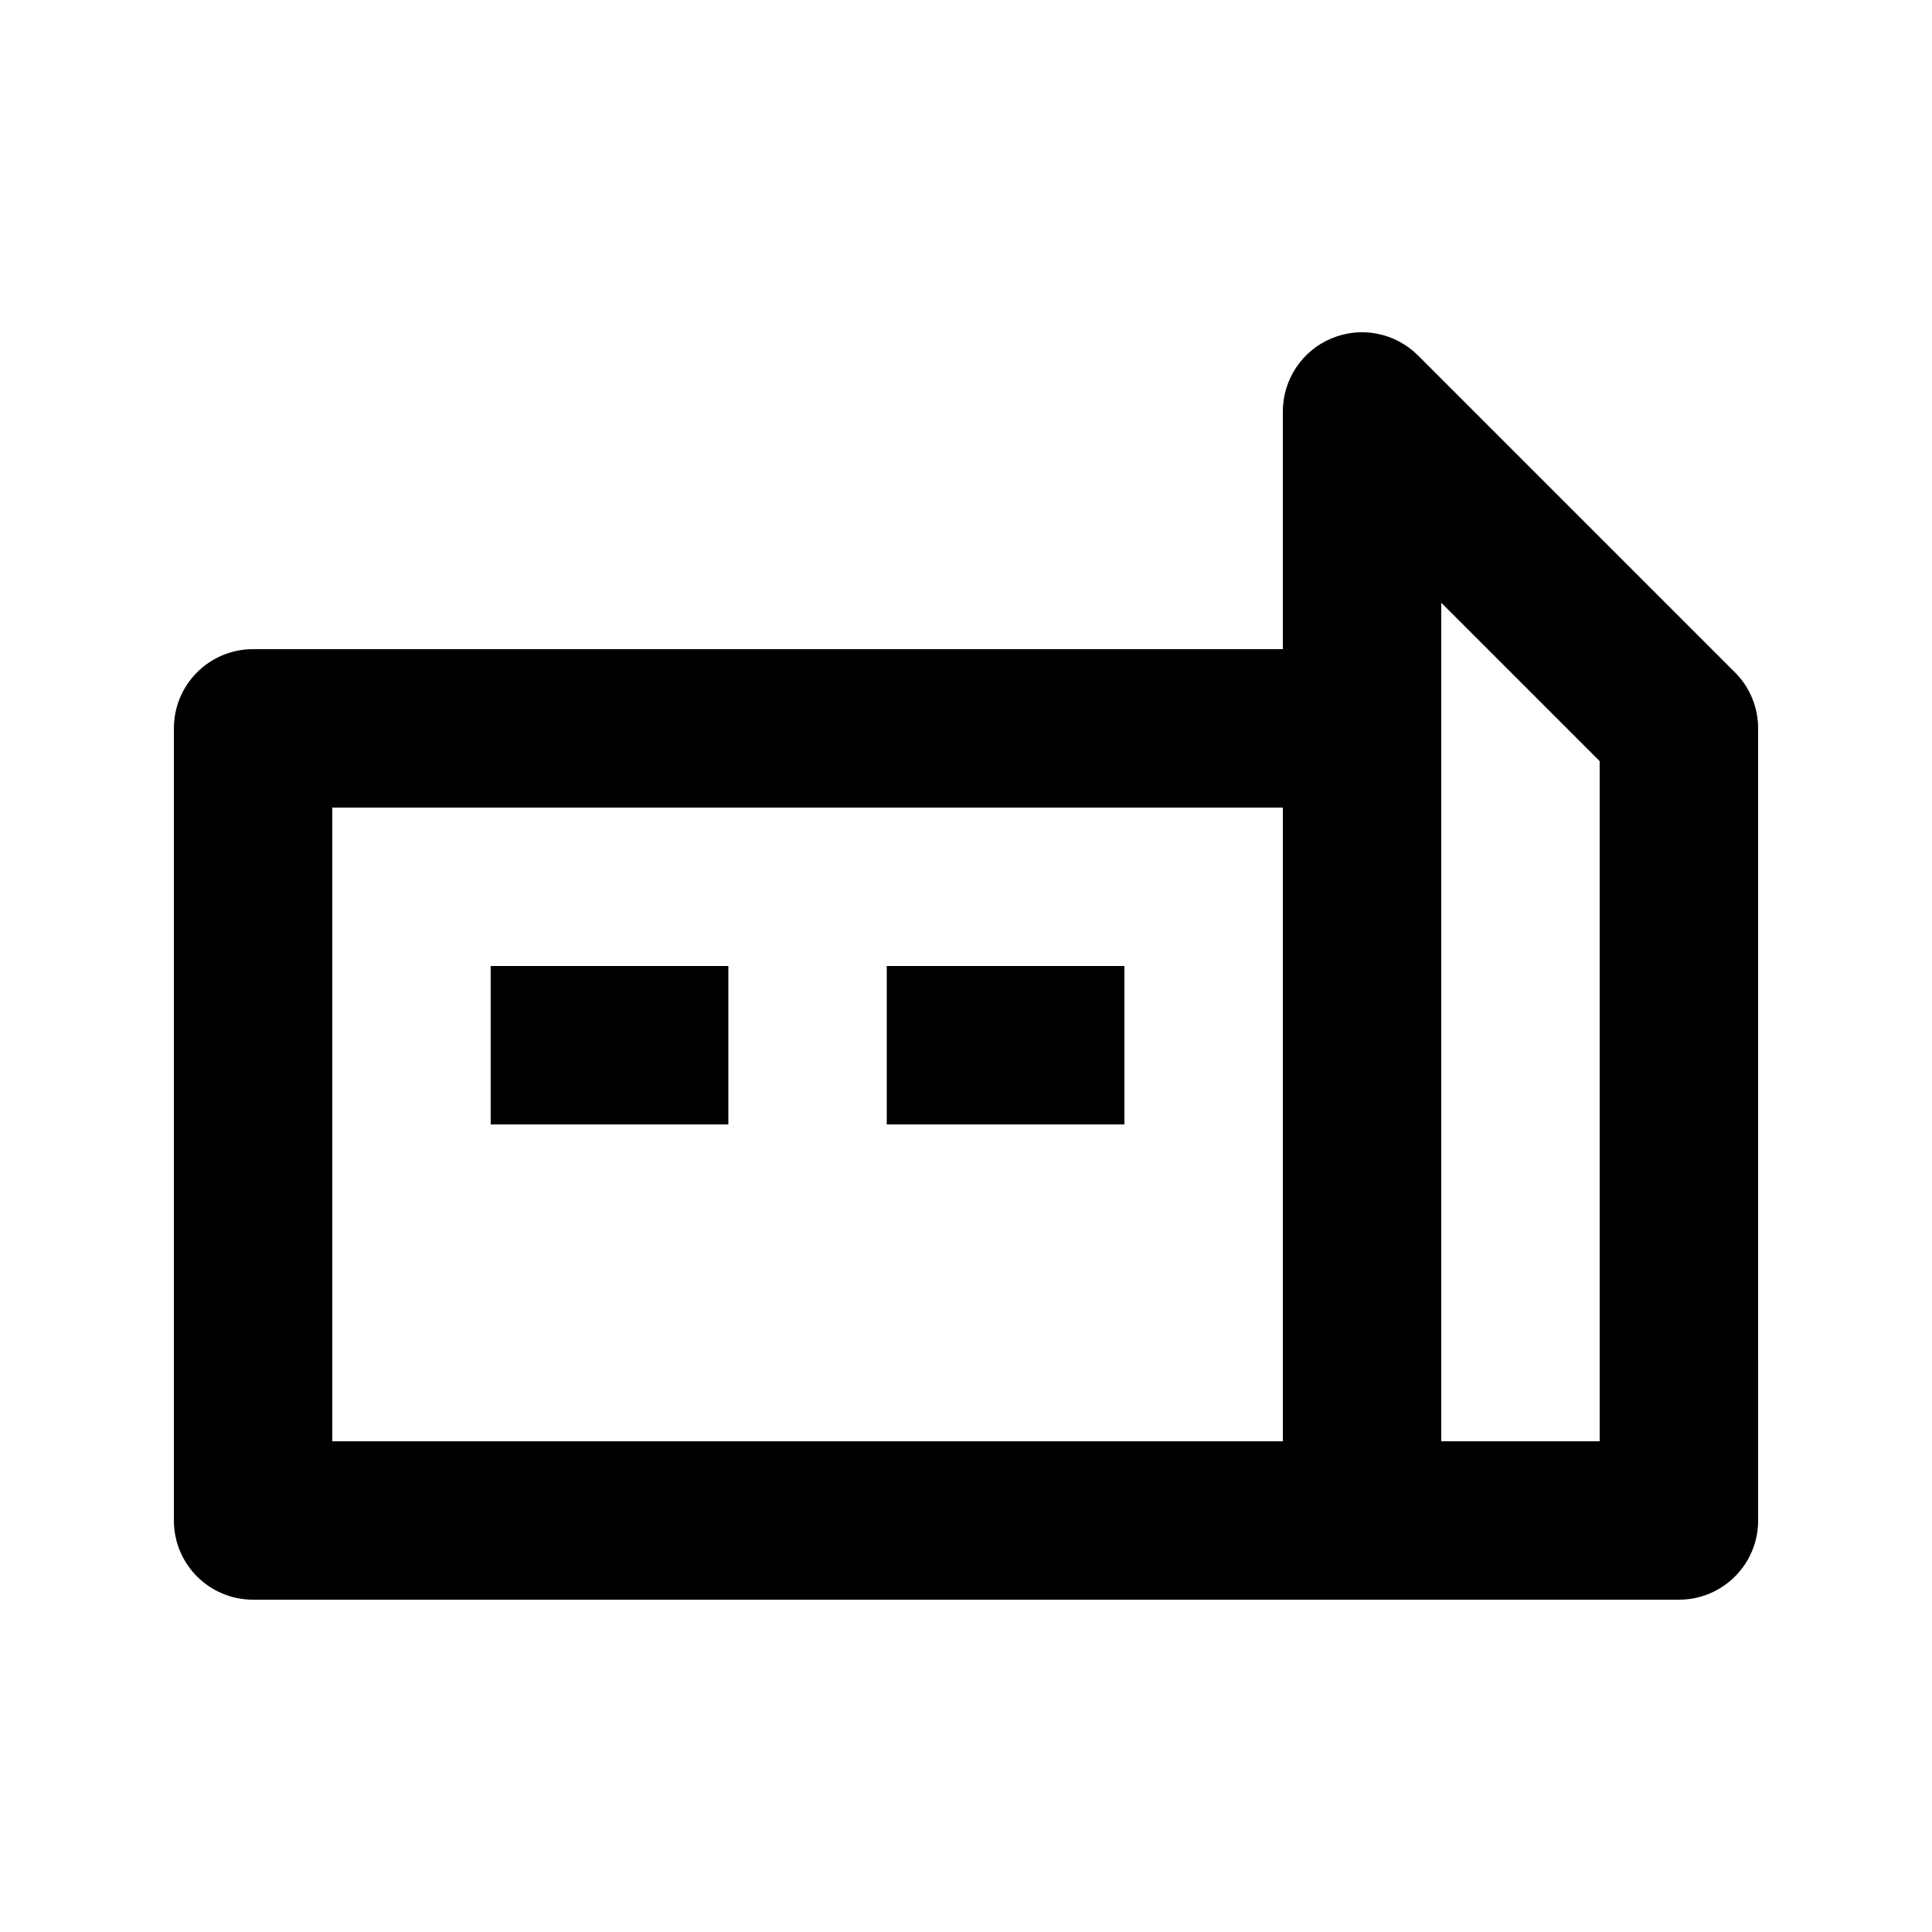 <?xml version="1.0" encoding="UTF-8"?>
<!-- Uploaded to: ICON Repo, www.svgrepo.com, Generator: ICON Repo Mixer Tools -->
<svg fill="#000000" width="800px" height="800px" version="1.1" viewBox="144 144 512 512" xmlns="http://www.w3.org/2000/svg">
 <path d="m603.77 322.18-83.969-83.969c-6.004-6.004-15.008-7.828-22.883-4.555-7.852 3.234-12.953 10.918-12.953 19.398v62.977h-272.89c-11.609 0-20.992 9.383-20.992 20.992v209.92c0 11.609 9.383 20.992 20.992 20.992h377.86c11.609 0 20.992-9.383 20.992-20.992l-0.004-209.92c0-5.586-2.203-10.918-6.148-14.844zm-371.71 35.836h251.91v167.94l-251.91-0.004zm335.87 167.93h-41.984v-222.22l41.984 41.984zm-293.89-125.95h62.977v41.984h-62.977zm104.96 0h62.977v41.984h-62.977z"/>
</svg>